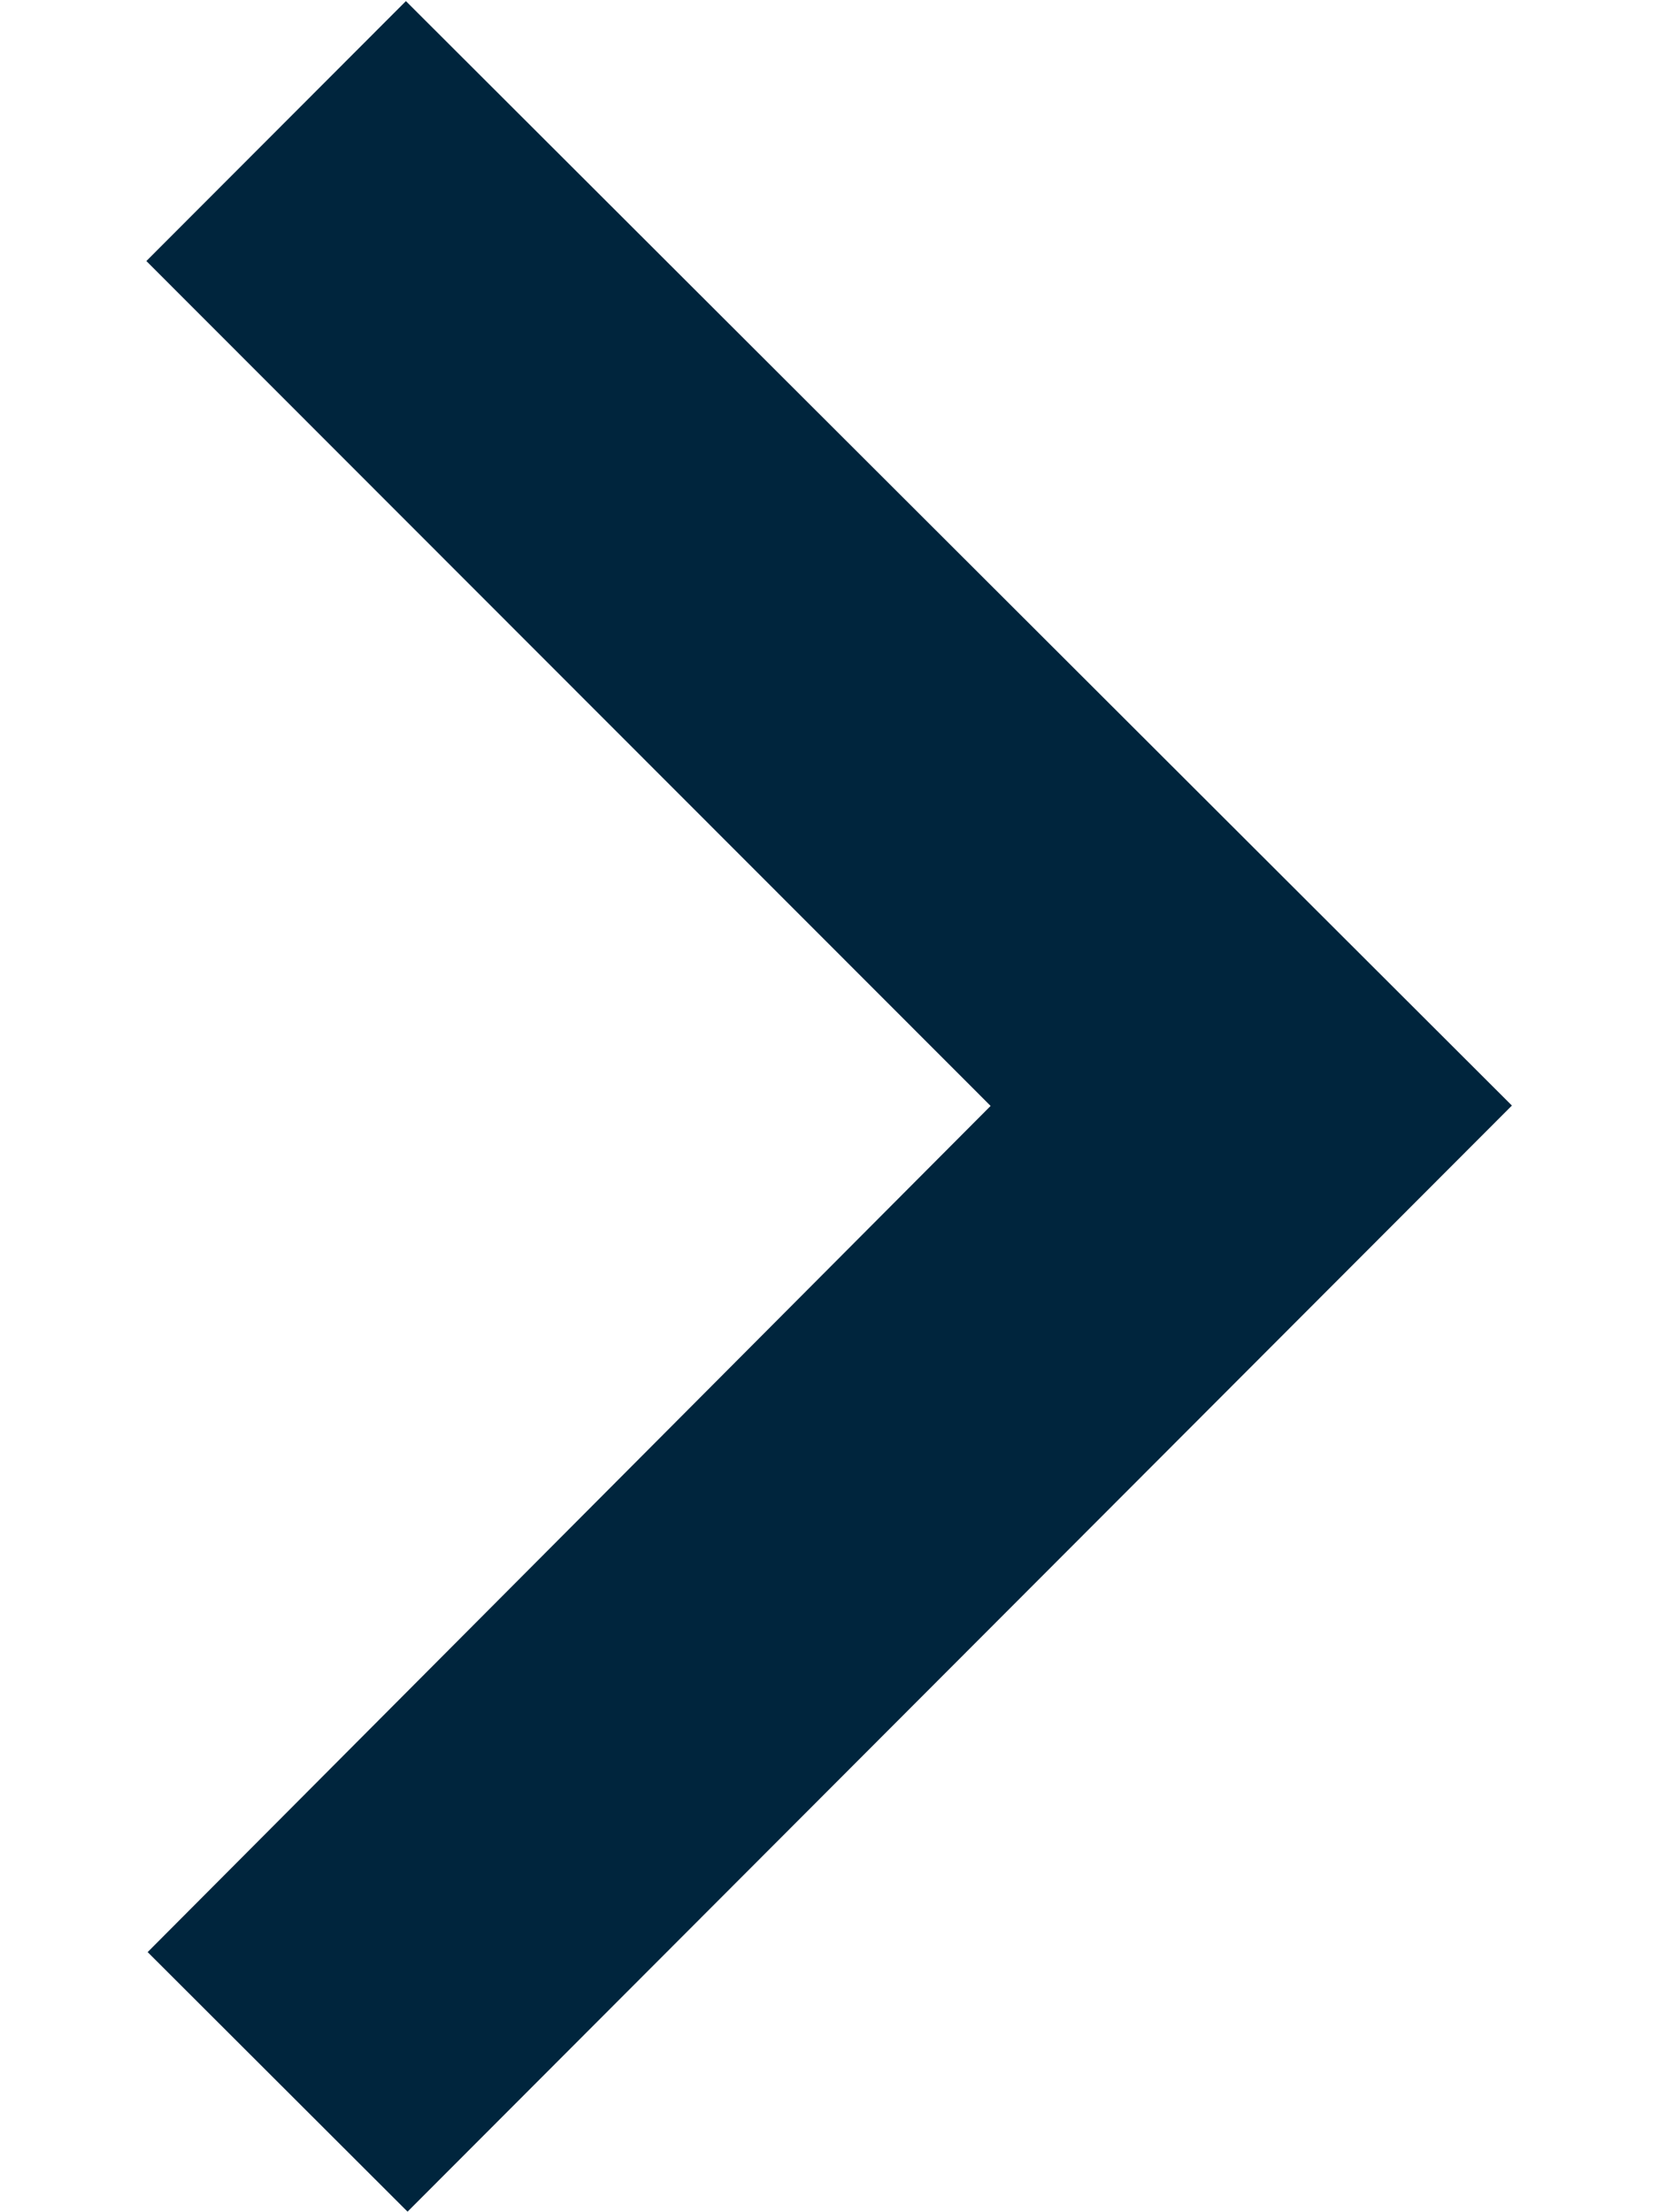 <svg width="9" height="12" viewBox="0 0 9 12" fill="none" xmlns="http://www.w3.org/2000/svg">
<path d="M2.202 0.006L0.794 1.416L5.374 5.999L0.801 10.589L2.211 11.997L8.202 5.997L2.202 0.006Z" fill="#00253D"/>
</svg>
